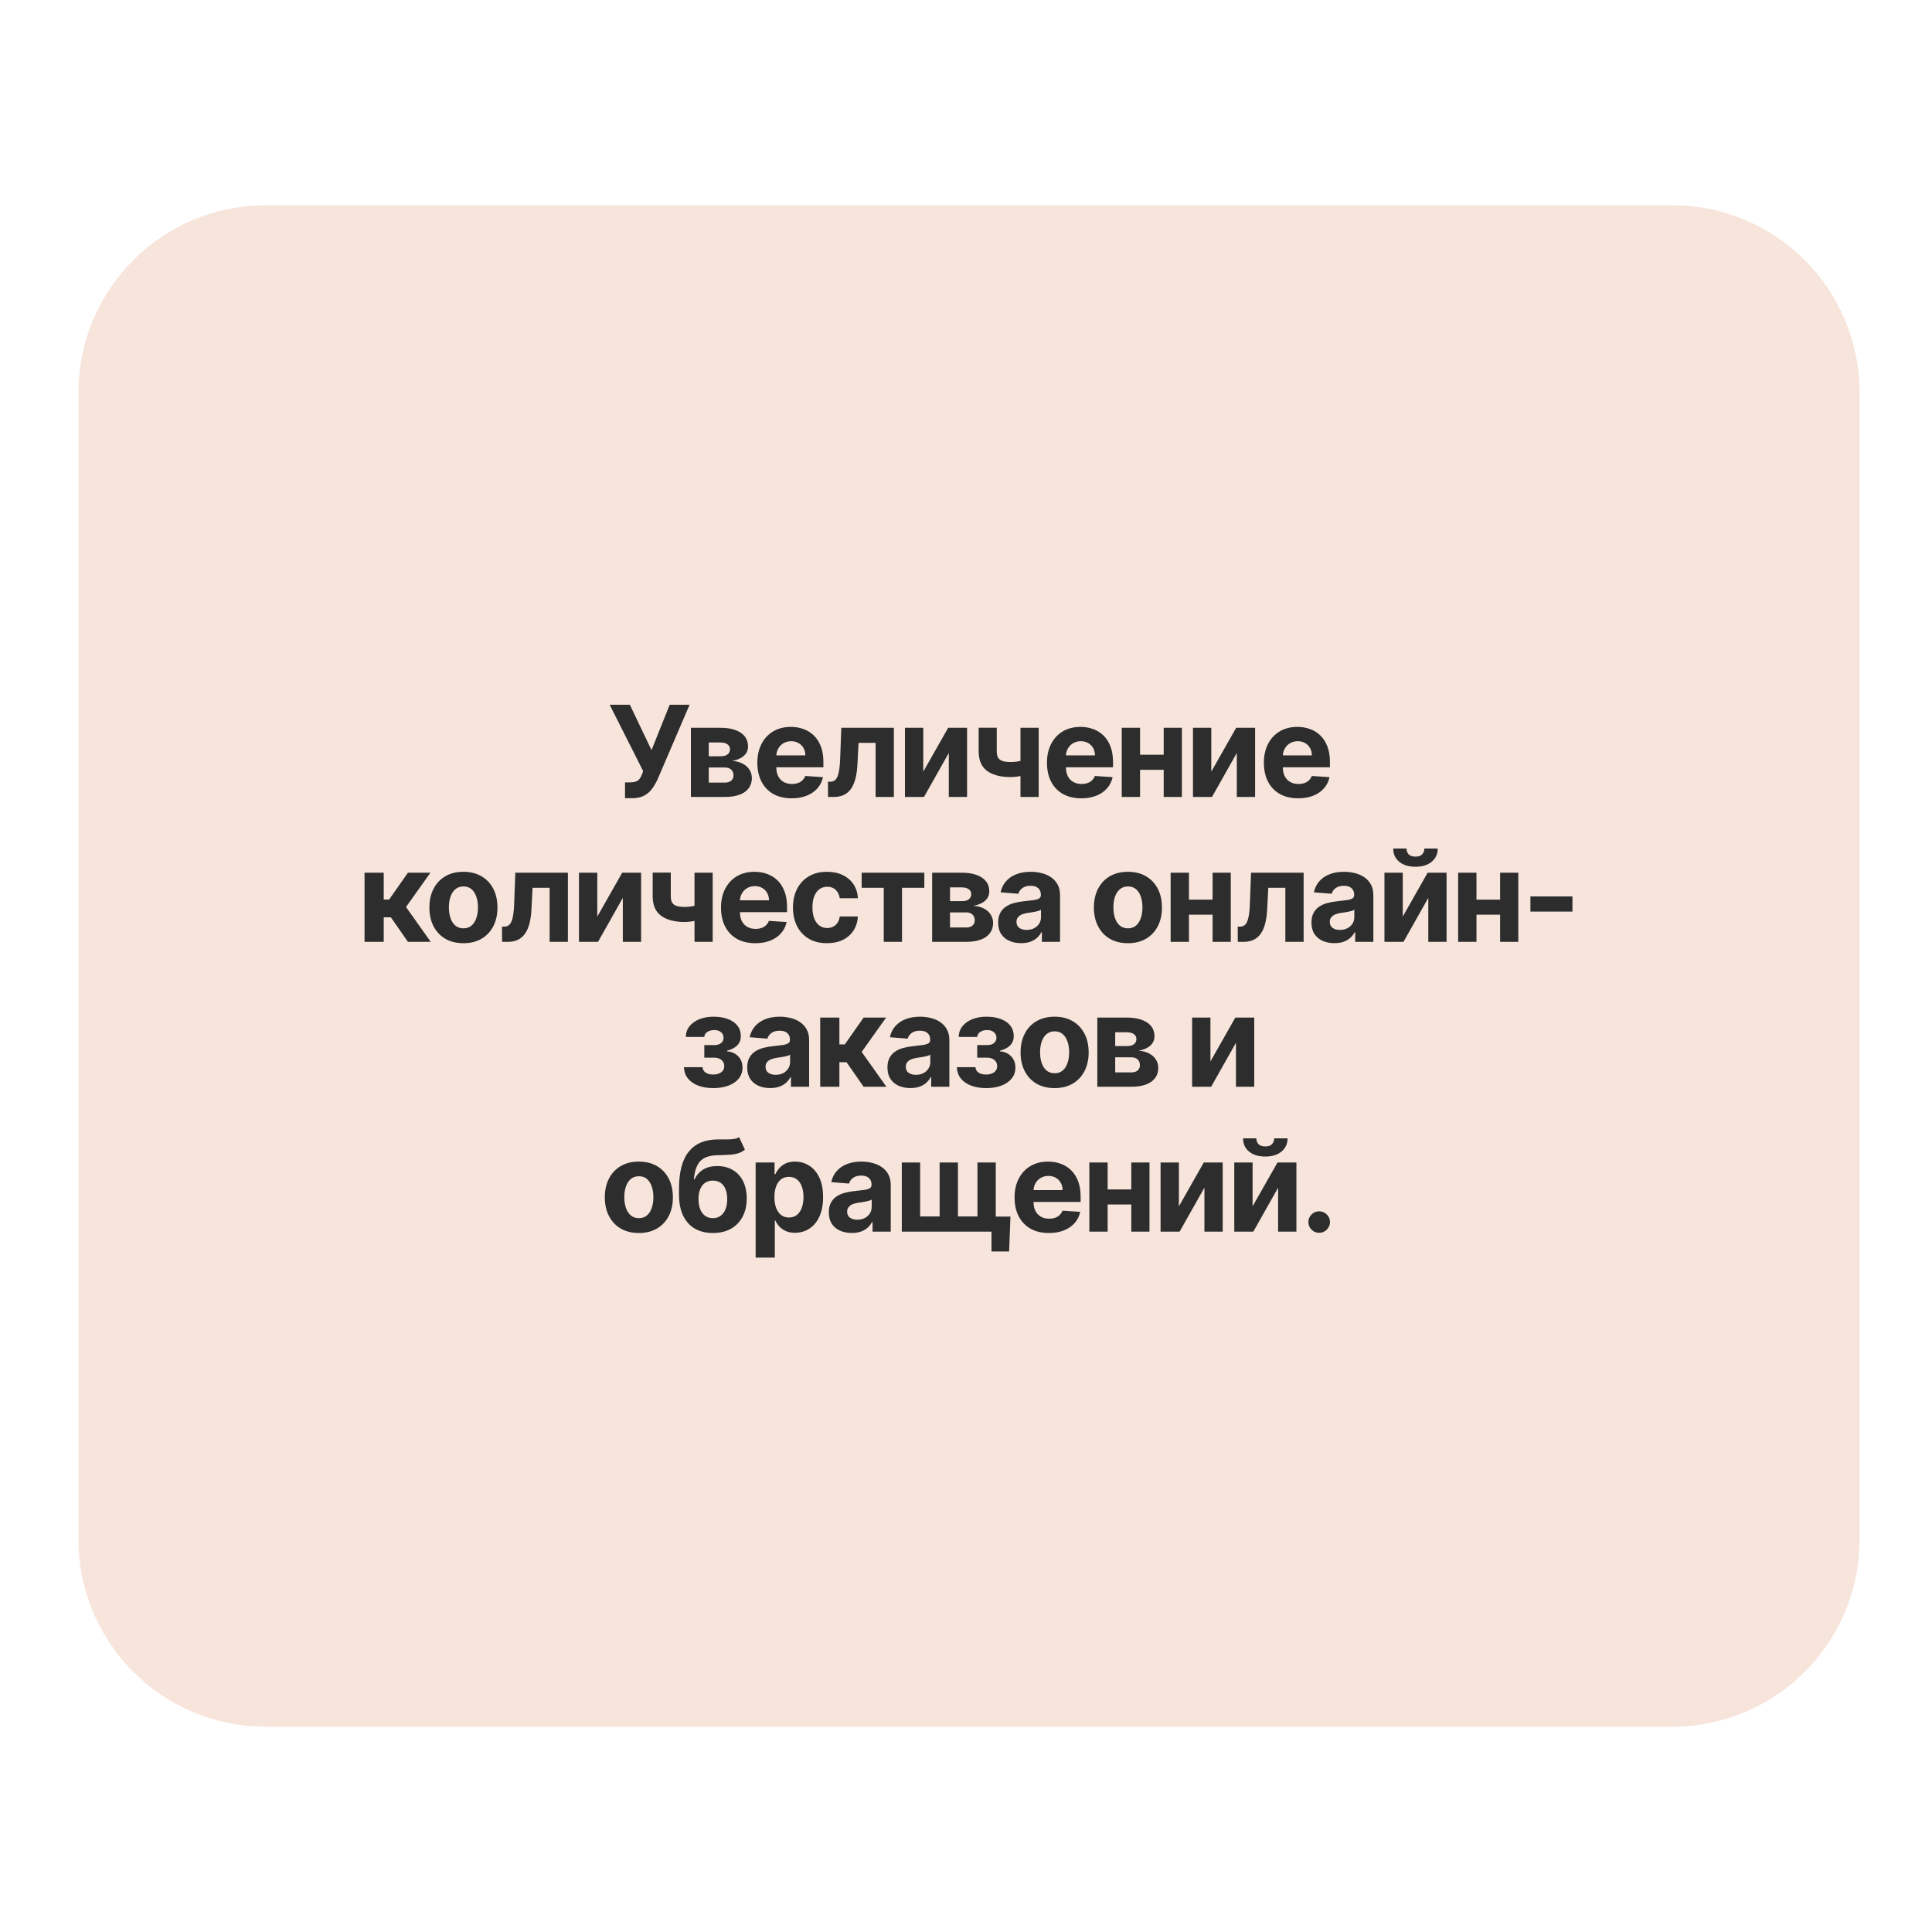 <?xml version="1.0" encoding="UTF-8"?> <svg xmlns="http://www.w3.org/2000/svg" width="320" height="320" viewBox="0 0 320 320" fill="none"><path d="M13 65C13 47.879 26.879 34 44 34H277C294.121 34 308 47.879 308 65V255C308 272.121 294.121 286 277 286H44C26.879 286 13 272.121 13 255V65Z" fill="#F7E5DC"></path><path d="M103.523 132.209V129.584H104.351C104.763 129.584 105.096 129.534 105.35 129.435C105.604 129.33 105.805 129.179 105.954 128.98C106.108 128.776 106.237 128.522 106.342 128.219L106.528 127.719L100.98 116.727H104.321L107.915 124.244L110.921 116.727H114.217L108.952 129.002C108.698 129.569 108.398 130.096 108.05 130.583C107.707 131.07 107.267 131.463 106.73 131.761C106.193 132.06 105.507 132.209 104.671 132.209H103.523ZM114.433 132V120.545H119.318C120.73 120.545 121.846 120.814 122.666 121.351C123.487 121.888 123.897 122.651 123.897 123.64C123.897 124.262 123.666 124.779 123.203 125.191C122.741 125.604 122.099 125.882 121.279 126.027C121.965 126.076 122.549 126.233 123.032 126.496C123.519 126.755 123.889 127.091 124.143 127.503C124.401 127.916 124.531 128.373 124.531 128.875C124.531 129.527 124.357 130.086 124.009 130.553C123.666 131.021 123.161 131.379 122.495 131.627C121.833 131.876 121.026 132 120.071 132H114.433ZM117.394 129.621H120.071C120.514 129.621 120.859 129.517 121.108 129.308C121.361 129.094 121.488 128.803 121.488 128.435C121.488 128.028 121.361 127.707 121.108 127.473C120.859 127.24 120.514 127.123 120.071 127.123H117.394V129.621ZM117.394 125.259H119.385C119.703 125.259 119.974 125.214 120.198 125.124C120.427 125.03 120.601 124.896 120.72 124.722C120.844 124.548 120.906 124.341 120.906 124.103C120.906 123.75 120.765 123.474 120.481 123.275C120.198 123.076 119.81 122.977 119.318 122.977H117.394V125.259ZM131.123 132.224C129.945 132.224 128.931 131.985 128.08 131.508C127.235 131.026 126.584 130.344 126.127 129.464C125.669 128.58 125.441 127.533 125.441 126.325C125.441 125.147 125.669 124.113 126.127 123.223C126.584 122.333 127.228 121.639 128.058 121.142C128.893 120.645 129.873 120.396 130.996 120.396C131.752 120.396 132.455 120.518 133.107 120.762C133.763 121 134.335 121.361 134.822 121.843C135.314 122.325 135.697 122.932 135.97 123.663C136.244 124.388 136.381 125.239 136.381 126.213V127.086H126.708V125.117H133.39C133.39 124.659 133.291 124.254 133.092 123.901C132.893 123.548 132.617 123.272 132.264 123.074C131.916 122.87 131.511 122.768 131.048 122.768C130.566 122.768 130.139 122.88 129.766 123.103C129.398 123.322 129.11 123.618 128.901 123.991C128.692 124.359 128.585 124.769 128.58 125.221V127.093C128.58 127.66 128.684 128.15 128.893 128.562C129.107 128.975 129.408 129.293 129.796 129.517C130.183 129.74 130.643 129.852 131.175 129.852C131.528 129.852 131.851 129.803 132.145 129.703C132.438 129.604 132.689 129.455 132.898 129.256C133.107 129.057 133.266 128.813 133.375 128.525L136.313 128.719C136.164 129.425 135.858 130.041 135.396 130.568C134.939 131.09 134.347 131.498 133.621 131.791C132.9 132.08 132.068 132.224 131.123 132.224ZM137.152 132L137.138 129.479H137.518C137.786 129.479 138.018 129.415 138.211 129.286C138.41 129.151 138.574 128.935 138.704 128.637C138.833 128.338 138.935 127.943 139.009 127.451C139.084 126.954 139.134 126.342 139.159 125.616L139.345 120.545H148.055V132H145.027V123.044H142.201L142.022 126.541C141.977 127.501 141.861 128.326 141.672 129.017C141.488 129.708 141.232 130.275 140.904 130.717C140.575 131.155 140.18 131.478 139.718 131.687C139.255 131.896 138.719 132 138.107 132H137.152ZM152.923 127.809L157.047 120.545H160.179V132H157.151V124.714L153.042 132H149.888V120.545H152.923V127.809ZM172.037 120.545V132H169.024V120.545H172.037ZM170.567 125.572V128.077C170.324 128.187 170.021 128.291 169.658 128.391C169.295 128.485 168.914 128.562 168.517 128.622C168.119 128.681 167.746 128.711 167.398 128.711C165.752 128.711 164.457 128.373 163.513 127.697C162.568 127.016 162.096 125.93 162.096 124.438V120.531H165.094V124.438C165.094 124.881 165.168 125.231 165.317 125.49C165.472 125.748 165.715 125.935 166.048 126.049C166.386 126.158 166.836 126.213 167.398 126.213C167.92 126.213 168.432 126.158 168.934 126.049C169.436 125.94 169.981 125.781 170.567 125.572ZM179.093 132.224C177.915 132.224 176.901 131.985 176.051 131.508C175.205 131.026 174.554 130.344 174.097 129.464C173.639 128.58 173.411 127.533 173.411 126.325C173.411 125.147 173.639 124.113 174.097 123.223C174.554 122.333 175.198 121.639 176.028 121.142C176.864 120.645 177.843 120.396 178.967 120.396C179.722 120.396 180.426 120.518 181.077 120.762C181.733 121 182.305 121.361 182.792 121.843C183.284 122.325 183.667 122.932 183.941 123.663C184.214 124.388 184.351 125.239 184.351 126.213V127.086H174.679V125.117H181.36C181.36 124.659 181.261 124.254 181.062 123.901C180.863 123.548 180.587 123.272 180.234 123.074C179.886 122.87 179.481 122.768 179.019 122.768C178.536 122.768 178.109 122.88 177.736 123.103C177.368 123.322 177.08 123.618 176.871 123.991C176.662 124.359 176.555 124.769 176.55 125.221V127.093C176.55 127.66 176.655 128.15 176.864 128.562C177.077 128.975 177.378 129.293 177.766 129.517C178.154 129.74 178.614 129.852 179.145 129.852C179.498 129.852 179.822 129.803 180.115 129.703C180.408 129.604 180.659 129.455 180.868 129.256C181.077 129.057 181.236 128.813 181.345 128.525L184.284 128.719C184.134 129.425 183.829 130.041 183.366 130.568C182.909 131.09 182.317 131.498 181.592 131.791C180.871 132.08 180.038 132.224 179.093 132.224ZM193.766 125.005V127.503H187.785V125.005H193.766ZM188.829 120.545V132H185.794V120.545H188.829ZM195.757 120.545V132H192.744V120.545H195.757ZM200.627 127.809L204.751 120.545H207.883V132H204.855V124.714L200.746 132H197.592V120.545H200.627V127.809ZM215.02 132.224C213.841 132.224 212.827 131.985 211.977 131.508C211.132 131.026 210.481 130.344 210.023 129.464C209.566 128.58 209.337 127.533 209.337 126.325C209.337 125.147 209.566 124.113 210.023 123.223C210.481 122.333 211.124 121.639 211.955 121.142C212.79 120.645 213.769 120.396 214.893 120.396C215.649 120.396 216.352 120.518 217.003 120.762C217.66 121 218.231 121.361 218.719 121.843C219.211 122.325 219.594 122.932 219.867 123.663C220.14 124.388 220.277 125.239 220.277 126.213V127.086H210.605V125.117H217.287C217.287 124.659 217.187 124.254 216.988 123.901C216.79 123.548 216.514 123.272 216.161 123.074C215.813 122.87 215.407 122.768 214.945 122.768C214.463 122.768 214.035 122.88 213.662 123.103C213.295 123.322 213.006 123.618 212.797 123.991C212.589 124.359 212.482 124.769 212.477 125.221V127.093C212.477 127.66 212.581 128.15 212.79 128.562C213.004 128.975 213.304 129.293 213.692 129.517C214.08 129.74 214.54 129.852 215.072 129.852C215.425 129.852 215.748 129.803 216.041 129.703C216.335 129.604 216.586 129.455 216.795 129.256C217.003 129.057 217.162 128.813 217.272 128.525L220.21 128.719C220.061 129.425 219.755 130.041 219.293 130.568C218.835 131.09 218.244 131.498 217.518 131.791C216.797 132.08 215.964 132.224 215.02 132.224ZM60.38 156V144.545H63.556V148.99H64.451L67.569 144.545H71.297L67.248 150.228L71.342 156H67.569L64.742 151.936H63.556V156H60.38ZM76.758 156.224C75.6 156.224 74.598 155.978 73.753 155.485C72.912 154.988 72.264 154.297 71.806 153.412C71.349 152.522 71.12 151.491 71.12 150.317C71.12 149.134 71.349 148.1 71.806 147.215C72.264 146.325 72.912 145.634 73.753 145.142C74.598 144.645 75.6 144.396 76.758 144.396C77.916 144.396 78.916 144.645 79.756 145.142C80.601 145.634 81.252 146.325 81.71 147.215C82.167 148.1 82.396 149.134 82.396 150.317C82.396 151.491 82.167 152.522 81.71 153.412C81.252 154.297 80.601 154.988 79.756 155.485C78.916 155.978 77.916 156.224 76.758 156.224ZM76.773 153.763C77.3 153.763 77.74 153.614 78.093 153.315C78.446 153.012 78.712 152.599 78.891 152.077C79.075 151.555 79.167 150.961 79.167 150.295C79.167 149.629 79.075 149.035 78.891 148.513C78.712 147.991 78.446 147.578 78.093 147.275C77.74 146.972 77.3 146.82 76.773 146.82C76.241 146.82 75.793 146.972 75.431 147.275C75.073 147.578 74.802 147.991 74.618 148.513C74.439 149.035 74.349 149.629 74.349 150.295C74.349 150.961 74.439 151.555 74.618 152.077C74.802 152.599 75.073 153.012 75.431 153.315C75.793 153.614 76.241 153.763 76.773 153.763ZM83.16 156L83.145 153.479H83.526C83.794 153.479 84.025 153.415 84.219 153.286C84.418 153.151 84.582 152.935 84.712 152.637C84.841 152.338 84.943 151.943 85.017 151.451C85.092 150.954 85.141 150.342 85.166 149.616L85.353 144.545H94.063V156H91.035V147.044H88.209L88.03 150.541C87.985 151.501 87.868 152.326 87.68 153.017C87.496 153.708 87.24 154.275 86.911 154.717C86.583 155.155 86.188 155.478 85.726 155.687C85.263 155.896 84.726 156 84.115 156H83.16ZM98.931 151.809L103.055 144.545H106.187V156H103.159V148.714L99.05 156H95.896V144.545H98.931V151.809ZM118.044 144.545V156H115.032V144.545H118.044ZM116.575 149.572V152.077C116.332 152.187 116.028 152.291 115.666 152.391C115.303 152.485 114.922 152.562 114.525 152.622C114.127 152.681 113.754 152.711 113.406 152.711C111.76 152.711 110.465 152.373 109.521 151.697C108.576 151.016 108.104 149.93 108.104 148.438V144.531H111.102V148.438C111.102 148.881 111.176 149.231 111.325 149.49C111.479 149.748 111.723 149.935 112.056 150.049C112.394 150.158 112.844 150.213 113.406 150.213C113.928 150.213 114.44 150.158 114.942 150.049C115.444 149.94 115.989 149.781 116.575 149.572ZM125.101 156.224C123.923 156.224 122.909 155.985 122.059 155.508C121.213 155.026 120.562 154.344 120.105 153.464C119.647 152.58 119.419 151.533 119.419 150.325C119.419 149.147 119.647 148.113 120.105 147.223C120.562 146.333 121.206 145.639 122.036 145.142C122.871 144.645 123.851 144.396 124.974 144.396C125.73 144.396 126.434 144.518 127.085 144.762C127.741 145 128.313 145.361 128.8 145.843C129.292 146.325 129.675 146.932 129.948 147.663C130.222 148.388 130.359 149.239 130.359 150.213V151.086H120.686V149.117H127.368C127.368 148.659 127.269 148.254 127.07 147.901C126.871 147.548 126.595 147.272 126.242 147.074C125.894 146.87 125.489 146.768 125.027 146.768C124.544 146.768 124.117 146.88 123.744 147.103C123.376 147.322 123.088 147.618 122.879 147.991C122.67 148.359 122.563 148.769 122.558 149.221V151.093C122.558 151.66 122.663 152.15 122.871 152.562C123.085 152.975 123.386 153.293 123.774 153.517C124.162 153.74 124.621 153.852 125.153 153.852C125.506 153.852 125.829 153.803 126.123 153.703C126.416 153.604 126.667 153.455 126.876 153.256C127.085 153.057 127.244 152.813 127.353 152.525L130.291 152.719C130.142 153.425 129.837 154.041 129.374 154.568C128.917 155.09 128.325 155.498 127.599 155.791C126.878 156.08 126.046 156.224 125.101 156.224ZM136.977 156.224C135.804 156.224 134.795 155.975 133.949 155.478C133.109 154.976 132.463 154.28 132.011 153.39C131.563 152.5 131.339 151.476 131.339 150.317C131.339 149.144 131.566 148.115 132.018 147.23C132.475 146.34 133.124 145.647 133.964 145.15C134.805 144.647 135.804 144.396 136.962 144.396C137.962 144.396 138.837 144.578 139.587 144.941C140.338 145.304 140.932 145.813 141.37 146.469C141.807 147.126 142.048 147.896 142.093 148.781H139.095C139.011 148.21 138.787 147.75 138.424 147.402C138.066 147.049 137.596 146.872 137.014 146.872C136.522 146.872 136.092 147.006 135.724 147.275C135.361 147.538 135.078 147.924 134.874 148.431C134.67 148.938 134.568 149.552 134.568 150.273C134.568 151.004 134.668 151.625 134.867 152.137C135.071 152.649 135.356 153.039 135.724 153.308C136.092 153.576 136.522 153.711 137.014 153.711C137.377 153.711 137.703 153.636 137.991 153.487C138.285 153.338 138.526 153.121 138.715 152.838C138.909 152.55 139.035 152.204 139.095 151.801H142.093C142.043 152.676 141.805 153.447 141.377 154.113C140.954 154.775 140.37 155.292 139.625 155.664C138.879 156.037 137.996 156.224 136.977 156.224ZM142.716 147.044V144.545H153.096V147.044H149.405V156H146.377V147.044H142.716ZM154.392 156V144.545H159.277C160.689 144.545 161.805 144.814 162.625 145.351C163.446 145.888 163.856 146.651 163.856 147.64C163.856 148.262 163.625 148.779 163.162 149.191C162.7 149.604 162.059 149.882 161.238 150.027C161.924 150.076 162.508 150.233 162.991 150.496C163.478 150.755 163.848 151.091 164.102 151.503C164.36 151.916 164.49 152.373 164.49 152.875C164.49 153.527 164.316 154.086 163.968 154.553C163.625 155.021 163.12 155.379 162.454 155.627C161.793 155.876 160.985 156 160.03 156H154.392ZM157.353 153.621H160.03C160.473 153.621 160.818 153.517 161.067 153.308C161.32 153.094 161.447 152.803 161.447 152.435C161.447 152.028 161.32 151.707 161.067 151.473C160.818 151.24 160.473 151.123 160.03 151.123H157.353V153.621ZM157.353 149.259H159.344C159.662 149.259 159.933 149.214 160.157 149.124C160.386 149.03 160.56 148.896 160.679 148.722C160.803 148.548 160.865 148.341 160.865 148.103C160.865 147.75 160.724 147.474 160.44 147.275C160.157 147.076 159.769 146.977 159.277 146.977H157.353V149.259ZM169.128 156.216C168.397 156.216 167.746 156.089 167.174 155.836C166.603 155.577 166.15 155.197 165.817 154.695C165.489 154.188 165.325 153.556 165.325 152.801C165.325 152.164 165.442 151.63 165.676 151.197C165.909 150.765 166.227 150.417 166.63 150.153C167.033 149.89 167.49 149.691 168.002 149.557C168.519 149.423 169.061 149.328 169.628 149.273C170.294 149.204 170.831 149.139 171.239 149.08C171.646 149.015 171.942 148.92 172.126 148.796C172.31 148.672 172.402 148.488 172.402 148.244V148.2C172.402 147.727 172.253 147.362 171.955 147.103C171.661 146.845 171.244 146.716 170.702 146.716C170.13 146.716 169.675 146.842 169.337 147.096C168.999 147.344 168.775 147.658 168.666 148.036L165.728 147.797C165.877 147.101 166.17 146.499 166.608 145.992C167.045 145.48 167.609 145.087 168.301 144.814C168.997 144.536 169.802 144.396 170.717 144.396C171.353 144.396 171.962 144.471 172.544 144.62C173.13 144.769 173.65 145 174.102 145.314C174.56 145.627 174.92 146.029 175.184 146.522C175.447 147.009 175.579 147.593 175.579 148.274V156H172.566V154.412H172.477C172.293 154.77 172.047 155.085 171.738 155.359C171.43 155.627 171.06 155.838 170.627 155.993C170.195 156.142 169.695 156.216 169.128 156.216ZM170.038 154.024C170.505 154.024 170.918 153.932 171.276 153.748C171.634 153.559 171.915 153.305 172.119 152.987C172.323 152.669 172.424 152.309 172.424 151.906V150.69C172.325 150.755 172.188 150.815 172.014 150.869C171.845 150.919 171.654 150.966 171.44 151.011C171.226 151.051 171.013 151.088 170.799 151.123C170.585 151.153 170.391 151.18 170.217 151.205C169.844 151.26 169.519 151.347 169.24 151.466C168.962 151.585 168.745 151.747 168.591 151.951C168.437 152.15 168.36 152.398 168.36 152.696C168.36 153.129 168.517 153.46 168.83 153.688C169.148 153.912 169.551 154.024 170.038 154.024ZM186.819 156.224C185.661 156.224 184.659 155.978 183.814 155.485C182.974 154.988 182.325 154.297 181.868 153.412C181.41 152.522 181.182 151.491 181.182 150.317C181.182 149.134 181.41 148.1 181.868 147.215C182.325 146.325 182.974 145.634 183.814 145.142C184.659 144.645 185.661 144.396 186.819 144.396C187.978 144.396 188.977 144.645 189.817 145.142C190.662 145.634 191.314 146.325 191.771 147.215C192.228 148.1 192.457 149.134 192.457 150.317C192.457 151.491 192.228 152.522 191.771 153.412C191.314 154.297 190.662 154.988 189.817 155.485C188.977 155.978 187.978 156.224 186.819 156.224ZM186.834 153.763C187.361 153.763 187.801 153.614 188.154 153.315C188.507 153.012 188.773 152.599 188.952 152.077C189.136 151.555 189.228 150.961 189.228 150.295C189.228 149.629 189.136 149.035 188.952 148.513C188.773 147.991 188.507 147.578 188.154 147.275C187.801 146.972 187.361 146.82 186.834 146.82C186.302 146.82 185.855 146.972 185.492 147.275C185.134 147.578 184.863 147.991 184.679 148.513C184.5 149.035 184.411 149.629 184.411 150.295C184.411 150.961 184.5 151.555 184.679 152.077C184.863 152.599 185.134 153.012 185.492 153.315C185.855 153.614 186.302 153.763 186.834 153.763ZM201.865 149.005V151.503H195.884V149.005H201.865ZM196.928 144.545V156H193.893V144.545H196.928ZM203.856 144.545V156H200.843V144.545H203.856ZM205.019 156L205.004 153.479H205.385C205.653 153.479 205.884 153.415 206.078 153.286C206.277 153.151 206.441 152.935 206.571 152.637C206.7 152.338 206.802 151.943 206.876 151.451C206.951 150.954 207.001 150.342 207.025 149.616L207.212 144.545H215.922V156H212.894V147.044H210.068L209.889 150.541C209.844 151.501 209.728 152.326 209.539 153.017C209.355 153.708 209.099 154.275 208.77 154.717C208.442 155.155 208.047 155.478 207.585 155.687C207.122 155.896 206.585 156 205.974 156H205.019ZM221.021 156.216C220.29 156.216 219.639 156.089 219.067 155.836C218.496 155.577 218.043 155.197 217.71 154.695C217.382 154.188 217.218 153.556 217.218 152.801C217.218 152.164 217.335 151.63 217.568 151.197C217.802 150.765 218.12 150.417 218.523 150.153C218.926 149.89 219.383 149.691 219.895 149.557C220.412 149.423 220.954 149.328 221.521 149.273C222.187 149.204 222.724 149.139 223.132 149.08C223.539 149.015 223.835 148.92 224.019 148.796C224.203 148.672 224.295 148.488 224.295 148.244V148.2C224.295 147.727 224.146 147.362 223.848 147.103C223.554 146.845 223.137 146.716 222.595 146.716C222.023 146.716 221.568 146.842 221.23 147.096C220.892 147.344 220.668 147.658 220.559 148.036L217.621 147.797C217.77 147.101 218.063 146.499 218.501 145.992C218.938 145.48 219.502 145.087 220.193 144.814C220.889 144.536 221.695 144.396 222.61 144.396C223.246 144.396 223.855 144.471 224.437 144.62C225.023 144.769 225.543 145 225.995 145.314C226.453 145.627 226.813 146.029 227.077 146.522C227.34 147.009 227.472 147.593 227.472 148.274V156H224.459V154.412H224.37C224.186 154.77 223.94 155.085 223.631 155.359C223.323 155.627 222.953 155.838 222.52 155.993C222.088 156.142 221.588 156.216 221.021 156.216ZM221.931 154.024C222.398 154.024 222.811 153.932 223.169 153.748C223.527 153.559 223.808 153.305 224.012 152.987C224.215 152.669 224.317 152.309 224.317 151.906V150.69C224.218 150.755 224.081 150.815 223.907 150.869C223.738 150.919 223.547 150.966 223.333 151.011C223.119 151.051 222.905 151.088 222.692 151.123C222.478 151.153 222.284 151.18 222.11 151.205C221.737 151.26 221.412 151.347 221.133 151.466C220.855 151.585 220.638 151.747 220.484 151.951C220.33 152.15 220.253 152.398 220.253 152.696C220.253 153.129 220.41 153.46 220.723 153.688C221.041 153.912 221.444 154.024 221.931 154.024ZM232.342 151.809L236.466 144.545H239.598V156H236.57V148.714L232.461 156H229.307V144.545H232.342V151.809ZM235.921 140.548H238.136C238.131 141.453 237.796 142.181 237.129 142.733C236.468 143.285 235.573 143.561 234.445 143.561C233.311 143.561 232.414 143.285 231.753 142.733C231.091 142.181 230.761 141.453 230.761 140.548H232.961C232.956 140.891 233.065 141.2 233.289 141.473C233.517 141.746 233.903 141.883 234.445 141.883C234.972 141.883 235.35 141.749 235.578 141.48C235.807 141.212 235.921 140.901 235.921 140.548ZM249.486 149.005V151.503H243.506V149.005H249.486ZM244.55 144.545V156H241.514V144.545H244.55ZM251.477 144.545V156H248.465V144.545H251.477ZM260.449 148.468V150.989H253.484V148.468H260.449ZM113.288 176.756H116.367C116.382 177.134 116.551 177.432 116.875 177.651C117.198 177.87 117.615 177.979 118.127 177.979C118.644 177.979 119.079 177.86 119.432 177.621C119.785 177.377 119.962 177.029 119.962 176.577C119.962 176.299 119.892 176.058 119.753 175.854C119.614 175.645 119.42 175.481 119.171 175.362C118.923 175.242 118.634 175.183 118.306 175.183H116.658V173.102H118.306C118.799 173.102 119.176 172.988 119.44 172.759C119.708 172.53 119.843 172.244 119.843 171.901C119.843 171.513 119.703 171.203 119.425 170.969C119.152 170.73 118.781 170.611 118.314 170.611C117.842 170.611 117.449 170.718 117.136 170.932C116.827 171.141 116.668 171.414 116.658 171.752H113.593C113.603 171.066 113.81 170.472 114.212 169.97C114.62 169.468 115.167 169.08 115.853 168.806C116.544 168.533 117.317 168.396 118.172 168.396C119.107 168.396 119.912 168.528 120.588 168.792C121.269 169.05 121.791 169.42 122.154 169.903C122.522 170.385 122.706 170.959 122.706 171.625C122.706 172.232 122.507 172.739 122.11 173.147C121.712 173.554 121.155 173.845 120.439 174.019V174.138C120.911 174.168 121.339 174.295 121.722 174.519C122.105 174.743 122.41 175.051 122.639 175.444C122.868 175.831 122.982 176.291 122.982 176.823C122.982 177.534 122.773 178.143 122.356 178.65C121.943 179.157 121.371 179.548 120.641 179.821C119.915 180.089 119.082 180.224 118.142 180.224C117.228 180.224 116.407 180.092 115.681 179.828C114.96 179.56 114.386 179.167 113.959 178.65C113.536 178.133 113.312 177.502 113.288 176.756ZM127.567 180.216C126.836 180.216 126.185 180.089 125.613 179.836C125.041 179.577 124.589 179.197 124.256 178.695C123.928 178.188 123.763 177.556 123.763 176.801C123.763 176.164 123.88 175.63 124.114 175.197C124.348 174.765 124.666 174.417 125.069 174.153C125.471 173.89 125.929 173.691 126.441 173.557C126.958 173.423 127.5 173.328 128.066 173.273C128.733 173.204 129.269 173.139 129.677 173.08C130.085 173.015 130.381 172.92 130.565 172.796C130.749 172.672 130.841 172.488 130.841 172.244V172.2C130.841 171.727 130.691 171.362 130.393 171.103C130.1 170.845 129.682 170.716 129.14 170.716C128.569 170.716 128.114 170.842 127.776 171.096C127.437 171.344 127.214 171.658 127.104 172.036L124.166 171.797C124.315 171.101 124.609 170.499 125.046 169.992C125.484 169.48 126.048 169.087 126.739 168.814C127.435 168.536 128.24 168.396 129.155 168.396C129.792 168.396 130.401 168.471 130.982 168.62C131.569 168.769 132.088 169 132.541 169.314C132.998 169.627 133.359 170.029 133.622 170.522C133.886 171.009 134.017 171.593 134.017 172.274V180H131.005V178.412H130.915C130.731 178.77 130.485 179.085 130.177 179.359C129.869 179.627 129.498 179.838 129.066 179.993C128.633 180.142 128.133 180.216 127.567 180.216ZM128.477 178.024C128.944 178.024 129.357 177.932 129.714 177.748C130.072 177.559 130.353 177.305 130.557 176.987C130.761 176.669 130.863 176.309 130.863 175.906V174.69C130.763 174.755 130.627 174.815 130.453 174.869C130.284 174.919 130.092 174.966 129.879 175.011C129.665 175.051 129.451 175.088 129.237 175.123C129.023 175.153 128.83 175.18 128.656 175.205C128.283 175.26 127.957 175.347 127.679 175.466C127.4 175.585 127.184 175.747 127.03 175.951C126.876 176.15 126.799 176.398 126.799 176.696C126.799 177.129 126.955 177.46 127.268 177.688C127.587 177.912 127.989 178.024 128.477 178.024ZM135.852 180V168.545H139.029V172.99H139.924L143.041 168.545H146.77L142.72 174.228L146.814 180H143.041L140.215 175.936H139.029V180H135.852ZM150.793 180.216C150.062 180.216 149.411 180.089 148.839 179.836C148.267 179.577 147.815 179.197 147.482 178.695C147.154 178.188 146.99 177.556 146.99 176.801C146.99 176.164 147.107 175.63 147.34 175.197C147.574 174.765 147.892 174.417 148.295 174.153C148.698 173.89 149.155 173.691 149.667 173.557C150.184 173.423 150.726 173.328 151.293 173.273C151.959 173.204 152.496 173.139 152.903 173.08C153.311 173.015 153.607 172.92 153.791 172.796C153.975 172.672 154.067 172.488 154.067 172.244V172.2C154.067 171.727 153.918 171.362 153.619 171.103C153.326 170.845 152.908 170.716 152.367 170.716C151.795 170.716 151.34 170.842 151.002 171.096C150.664 171.344 150.44 171.658 150.331 172.036L147.392 171.797C147.542 171.101 147.835 170.499 148.272 169.992C148.71 169.48 149.274 169.087 149.965 168.814C150.661 168.536 151.467 168.396 152.381 168.396C153.018 168.396 153.627 168.471 154.209 168.62C154.795 168.769 155.315 169 155.767 169.314C156.225 169.627 156.585 170.029 156.848 170.522C157.112 171.009 157.244 171.593 157.244 172.274V180H154.231V178.412H154.141C153.957 178.77 153.711 179.085 153.403 179.359C153.095 179.627 152.725 179.838 152.292 179.993C151.859 180.142 151.36 180.216 150.793 180.216ZM151.703 178.024C152.17 178.024 152.583 177.932 152.941 177.748C153.299 177.559 153.58 177.305 153.783 176.987C153.987 176.669 154.089 176.309 154.089 175.906V174.69C153.99 174.755 153.853 174.815 153.679 174.869C153.51 174.919 153.319 174.966 153.105 175.011C152.891 175.051 152.677 175.088 152.464 175.123C152.25 175.153 152.056 175.18 151.882 175.205C151.509 175.26 151.183 175.347 150.905 175.466C150.627 175.585 150.41 175.747 150.256 175.951C150.102 176.15 150.025 176.398 150.025 176.696C150.025 177.129 150.182 177.46 150.495 177.688C150.813 177.912 151.216 178.024 151.703 178.024ZM158.489 176.756H161.569C161.584 177.134 161.753 177.432 162.076 177.651C162.399 177.87 162.817 177.979 163.329 177.979C163.846 177.979 164.281 177.86 164.634 177.621C164.987 177.377 165.164 177.029 165.164 176.577C165.164 176.299 165.094 176.058 164.955 175.854C164.816 175.645 164.622 175.481 164.373 175.362C164.125 175.242 163.836 175.183 163.508 175.183H161.86V173.102H163.508C164 173.102 164.378 172.988 164.642 172.759C164.91 172.53 165.044 172.244 165.044 171.901C165.044 171.513 164.905 171.203 164.627 170.969C164.353 170.73 163.983 170.611 163.516 170.611C163.043 170.611 162.65 170.718 162.337 170.932C162.029 171.141 161.87 171.414 161.86 171.752H158.795C158.805 171.066 159.011 170.472 159.414 169.97C159.822 169.468 160.368 169.08 161.055 168.806C161.746 168.533 162.519 168.396 163.374 168.396C164.308 168.396 165.114 168.528 165.79 168.792C166.471 169.05 166.993 169.42 167.356 169.903C167.724 170.385 167.908 170.959 167.908 171.625C167.908 172.232 167.709 172.739 167.311 173.147C166.914 173.554 166.357 173.845 165.641 174.019V174.138C166.113 174.168 166.541 174.295 166.924 174.519C167.306 174.743 167.612 175.051 167.841 175.444C168.069 175.831 168.184 176.291 168.184 176.823C168.184 177.534 167.975 178.143 167.557 178.65C167.145 179.157 166.573 179.548 165.842 179.821C165.116 180.089 164.284 180.224 163.344 180.224C162.429 180.224 161.609 180.092 160.883 179.828C160.162 179.56 159.588 179.167 159.16 178.65C158.738 178.133 158.514 177.502 158.489 176.756ZM174.677 180.224C173.519 180.224 172.517 179.978 171.672 179.485C170.832 178.988 170.183 178.297 169.726 177.412C169.268 176.522 169.04 175.491 169.04 174.317C169.04 173.134 169.268 172.1 169.726 171.215C170.183 170.325 170.832 169.634 171.672 169.142C172.517 168.645 173.519 168.396 174.677 168.396C175.836 168.396 176.835 168.645 177.675 169.142C178.521 169.634 179.172 170.325 179.629 171.215C180.087 172.1 180.315 173.134 180.315 174.317C180.315 175.491 180.087 176.522 179.629 177.412C179.172 178.297 178.521 178.988 177.675 179.485C176.835 179.978 175.836 180.224 174.677 180.224ZM174.692 177.763C175.219 177.763 175.659 177.614 176.012 177.315C176.365 177.012 176.631 176.599 176.81 176.077C176.994 175.555 177.086 174.961 177.086 174.295C177.086 173.629 176.994 173.035 176.81 172.513C176.631 171.991 176.365 171.578 176.012 171.275C175.659 170.972 175.219 170.82 174.692 170.82C174.16 170.82 173.713 170.972 173.35 171.275C172.992 171.578 172.721 171.991 172.537 172.513C172.358 173.035 172.269 173.629 172.269 174.295C172.269 174.961 172.358 175.555 172.537 176.077C172.721 176.599 172.992 177.012 173.35 177.315C173.713 177.614 174.16 177.763 174.692 177.763ZM181.751 180V168.545H186.636C188.047 168.545 189.164 168.814 189.984 169.351C190.804 169.888 191.214 170.651 191.214 171.64C191.214 172.262 190.983 172.779 190.521 173.191C190.059 173.604 189.417 173.882 188.597 174.027C189.283 174.076 189.867 174.233 190.349 174.496C190.837 174.755 191.207 175.091 191.46 175.503C191.719 175.916 191.848 176.373 191.848 176.875C191.848 177.527 191.674 178.086 191.326 178.553C190.983 179.021 190.479 179.379 189.812 179.627C189.151 179.876 188.343 180 187.389 180H181.751ZM184.712 177.621H187.389C187.831 177.621 188.177 177.517 188.425 177.308C188.679 177.094 188.806 176.803 188.806 176.435C188.806 176.028 188.679 175.707 188.425 175.473C188.177 175.24 187.831 175.123 187.389 175.123H184.712V177.621ZM184.712 173.259H186.703C187.021 173.259 187.292 173.214 187.516 173.124C187.744 173.03 187.918 172.896 188.038 172.722C188.162 172.548 188.224 172.341 188.224 172.103C188.224 171.75 188.082 171.474 187.799 171.275C187.516 171.076 187.128 170.977 186.636 170.977H184.712V173.259ZM200.486 175.809L204.61 168.545H207.742V180H204.714V172.714L200.605 180H197.451V168.545H200.486V175.809ZM105.814 204.224C104.656 204.224 103.654 203.978 102.809 203.485C101.969 202.988 101.32 202.297 100.863 201.412C100.405 200.522 100.177 199.491 100.177 198.317C100.177 197.134 100.405 196.1 100.863 195.215C101.32 194.325 101.969 193.634 102.809 193.142C103.654 192.645 104.656 192.396 105.814 192.396C106.973 192.396 107.972 192.645 108.812 193.142C109.657 193.634 110.309 194.325 110.766 195.215C111.223 196.1 111.452 197.134 111.452 198.317C111.452 199.491 111.223 200.522 110.766 201.412C110.309 202.297 109.657 202.988 108.812 203.485C107.972 203.978 106.973 204.224 105.814 204.224ZM105.829 201.763C106.356 201.763 106.796 201.614 107.149 201.315C107.502 201.012 107.768 200.599 107.947 200.077C108.131 199.555 108.223 198.961 108.223 198.295C108.223 197.629 108.131 197.035 107.947 196.513C107.768 195.991 107.502 195.578 107.149 195.275C106.796 194.972 106.356 194.82 105.829 194.82C105.297 194.82 104.85 194.972 104.487 195.275C104.129 195.578 103.858 195.991 103.674 196.513C103.495 197.035 103.406 197.629 103.406 198.295C103.406 198.961 103.495 199.555 103.674 200.077C103.858 200.599 104.129 201.012 104.487 201.315C104.85 201.614 105.297 201.763 105.829 201.763ZM122.411 188.339L123.38 190.413C123.057 190.681 122.699 190.88 122.306 191.009C121.914 191.134 121.444 191.216 120.897 191.255C120.355 191.295 119.694 191.322 118.913 191.337C118.028 191.347 117.308 191.489 116.751 191.762C116.194 192.036 115.771 192.466 115.483 193.053C115.195 193.634 115.006 194.395 114.916 195.335H115.028C115.371 194.634 115.853 194.092 116.475 193.709C117.101 193.326 117.874 193.135 118.794 193.135C119.768 193.135 120.621 193.348 121.352 193.776C122.088 194.203 122.659 194.817 123.067 195.618C123.475 196.418 123.679 197.378 123.679 198.496C123.679 199.66 123.45 200.672 122.993 201.532C122.54 202.387 121.896 203.05 121.061 203.523C120.226 203.99 119.232 204.224 118.078 204.224C116.92 204.224 115.92 203.98 115.08 203.493C114.245 203.006 113.599 202.287 113.141 201.338C112.689 200.388 112.463 199.22 112.463 197.833V196.893C112.463 194.134 113 192.088 114.074 190.756C115.147 189.423 116.726 188.747 118.809 188.727C119.376 188.717 119.888 188.715 120.345 188.72C120.803 188.725 121.203 188.702 121.546 188.653C121.894 188.603 122.182 188.499 122.411 188.339ZM118.093 201.763C118.58 201.763 118.998 201.636 119.346 201.382C119.699 201.129 119.97 200.766 120.159 200.294C120.353 199.821 120.45 199.257 120.45 198.601C120.45 197.95 120.353 197.398 120.159 196.945C119.97 196.488 119.699 196.14 119.346 195.901C118.993 195.663 118.57 195.543 118.078 195.543C117.71 195.543 117.38 195.61 117.086 195.745C116.793 195.879 116.542 196.078 116.333 196.341C116.129 196.6 115.97 196.92 115.856 197.303C115.746 197.681 115.692 198.114 115.692 198.601C115.692 199.58 115.903 200.353 116.326 200.92C116.753 201.482 117.342 201.763 118.093 201.763ZM125.157 208.295V192.545H128.289V194.469H128.431C128.57 194.161 128.772 193.848 129.035 193.53C129.304 193.207 129.652 192.938 130.079 192.724C130.512 192.506 131.049 192.396 131.69 192.396C132.525 192.396 133.296 192.615 134.002 193.053C134.708 193.485 135.272 194.139 135.694 195.014C136.117 195.884 136.328 196.975 136.328 198.288C136.328 199.565 136.122 200.644 135.709 201.524C135.302 202.399 134.745 203.063 134.039 203.515C133.338 203.963 132.552 204.186 131.682 204.186C131.066 204.186 130.541 204.085 130.109 203.881C129.681 203.677 129.331 203.421 129.057 203.113C128.784 202.799 128.575 202.484 128.431 202.165H128.334V208.295H125.157ZM128.267 198.273C128.267 198.954 128.361 199.548 128.55 200.055C128.739 200.562 129.013 200.957 129.371 201.241C129.729 201.519 130.164 201.658 130.676 201.658C131.193 201.658 131.63 201.517 131.988 201.233C132.346 200.945 132.617 200.547 132.801 200.04C132.99 199.528 133.084 198.939 133.084 198.273C133.084 197.612 132.992 197.03 132.808 196.528C132.625 196.026 132.354 195.633 131.996 195.349C131.638 195.066 131.198 194.924 130.676 194.924C130.159 194.924 129.721 195.061 129.363 195.335C129.01 195.608 128.739 195.996 128.55 196.498C128.361 197 128.267 197.592 128.267 198.273ZM141.083 204.216C140.352 204.216 139.701 204.089 139.129 203.836C138.557 203.577 138.105 203.197 137.772 202.695C137.443 202.188 137.279 201.556 137.279 200.801C137.279 200.164 137.396 199.63 137.63 199.197C137.864 198.765 138.182 198.417 138.584 198.153C138.987 197.89 139.444 197.691 139.957 197.557C140.474 197.423 141.015 197.328 141.582 197.273C142.248 197.204 142.785 197.139 143.193 197.08C143.601 197.015 143.897 196.92 144.08 196.796C144.264 196.672 144.356 196.488 144.356 196.244V196.2C144.356 195.727 144.207 195.362 143.909 195.103C143.616 194.845 143.198 194.716 142.656 194.716C142.084 194.716 141.629 194.842 141.291 195.096C140.953 195.344 140.73 195.658 140.62 196.036L137.682 195.797C137.831 195.101 138.125 194.499 138.562 193.992C139 193.48 139.564 193.087 140.255 192.814C140.951 192.536 141.756 192.396 142.671 192.396C143.307 192.396 143.916 192.471 144.498 192.62C145.085 192.769 145.604 193 146.057 193.314C146.514 193.627 146.875 194.029 147.138 194.522C147.401 195.009 147.533 195.593 147.533 196.274V204H144.52V202.412H144.431C144.247 202.77 144.001 203.085 143.693 203.359C143.384 203.627 143.014 203.838 142.582 203.993C142.149 204.142 141.649 204.216 141.083 204.216ZM141.992 202.024C142.46 202.024 142.872 201.932 143.23 201.748C143.588 201.559 143.869 201.305 144.073 200.987C144.277 200.669 144.379 200.309 144.379 199.906V198.69C144.279 198.755 144.143 198.815 143.969 198.869C143.8 198.919 143.608 198.966 143.394 199.011C143.181 199.051 142.967 199.088 142.753 199.123C142.539 199.153 142.345 199.18 142.171 199.205C141.799 199.26 141.473 199.347 141.194 199.466C140.916 199.585 140.7 199.747 140.546 199.951C140.392 200.15 140.314 200.398 140.314 200.696C140.314 201.129 140.471 201.46 140.784 201.688C141.102 201.912 141.505 202.024 141.992 202.024ZM167.363 201.502L167.139 207.281H164.223V204H162.948V201.502H167.363ZM149.368 192.545H152.403V201.479H155.632V192.545H158.667V201.479H161.896V192.545H164.931V204H149.368V192.545ZM173.728 204.224C172.549 204.224 171.535 203.985 170.685 203.508C169.84 203.026 169.189 202.344 168.731 201.464C168.274 200.58 168.045 199.533 168.045 198.325C168.045 197.147 168.274 196.113 168.731 195.223C169.189 194.333 169.832 193.639 170.663 193.142C171.498 192.645 172.477 192.396 173.601 192.396C174.357 192.396 175.06 192.518 175.711 192.762C176.368 193 176.939 193.361 177.426 193.843C177.919 194.325 178.301 194.932 178.575 195.663C178.848 196.388 178.985 197.239 178.985 198.213V199.086H169.313V197.117H175.995C175.995 196.659 175.895 196.254 175.696 195.901C175.497 195.548 175.222 195.272 174.869 195.074C174.521 194.87 174.115 194.768 173.653 194.768C173.171 194.768 172.743 194.88 172.37 195.103C172.002 195.322 171.714 195.618 171.505 195.991C171.297 196.359 171.19 196.769 171.185 197.221V199.093C171.185 199.66 171.289 200.15 171.498 200.562C171.712 200.975 172.012 201.293 172.4 201.517C172.788 201.74 173.248 201.852 173.78 201.852C174.133 201.852 174.456 201.803 174.749 201.703C175.043 201.604 175.294 201.455 175.502 201.256C175.711 201.057 175.87 200.813 175.98 200.525L178.918 200.719C178.769 201.425 178.463 202.041 178.001 202.568C177.543 203.09 176.952 203.498 176.226 203.791C175.505 204.08 174.672 204.224 173.728 204.224ZM188.4 197.005V199.503H182.419V197.005H188.4ZM183.463 192.545V204H180.428V192.545H183.463ZM190.391 192.545V204H187.379V192.545H190.391ZM195.261 199.809L199.385 192.545H202.517V204H199.489V196.714L195.38 204H192.226V192.545H195.261V199.809ZM207.469 199.809L211.593 192.545H214.725V204H211.697V196.714L207.588 204H204.434V192.545H207.469V199.809ZM211.049 188.548H213.263C213.258 189.453 212.923 190.181 212.257 190.733C211.595 191.285 210.701 191.561 209.572 191.561C208.438 191.561 207.541 191.285 206.88 190.733C206.219 190.181 205.888 189.453 205.888 188.548H208.088C208.083 188.891 208.192 189.2 208.416 189.473C208.645 189.746 209.03 189.883 209.572 189.883C210.099 189.883 210.477 189.749 210.706 189.48C210.934 189.212 211.049 188.901 211.049 188.548ZM218.499 204.194C218.006 204.194 217.584 204.02 217.231 203.672C216.883 203.319 216.709 202.896 216.709 202.404C216.709 201.917 216.883 201.499 217.231 201.151C217.584 200.803 218.006 200.629 218.499 200.629C218.976 200.629 219.394 200.803 219.751 201.151C220.109 201.499 220.288 201.917 220.288 202.404C220.288 202.732 220.204 203.033 220.035 203.306C219.871 203.575 219.655 203.791 219.386 203.955C219.118 204.114 218.822 204.194 218.499 204.194Z" fill="#2D2D2D"></path></svg> 
